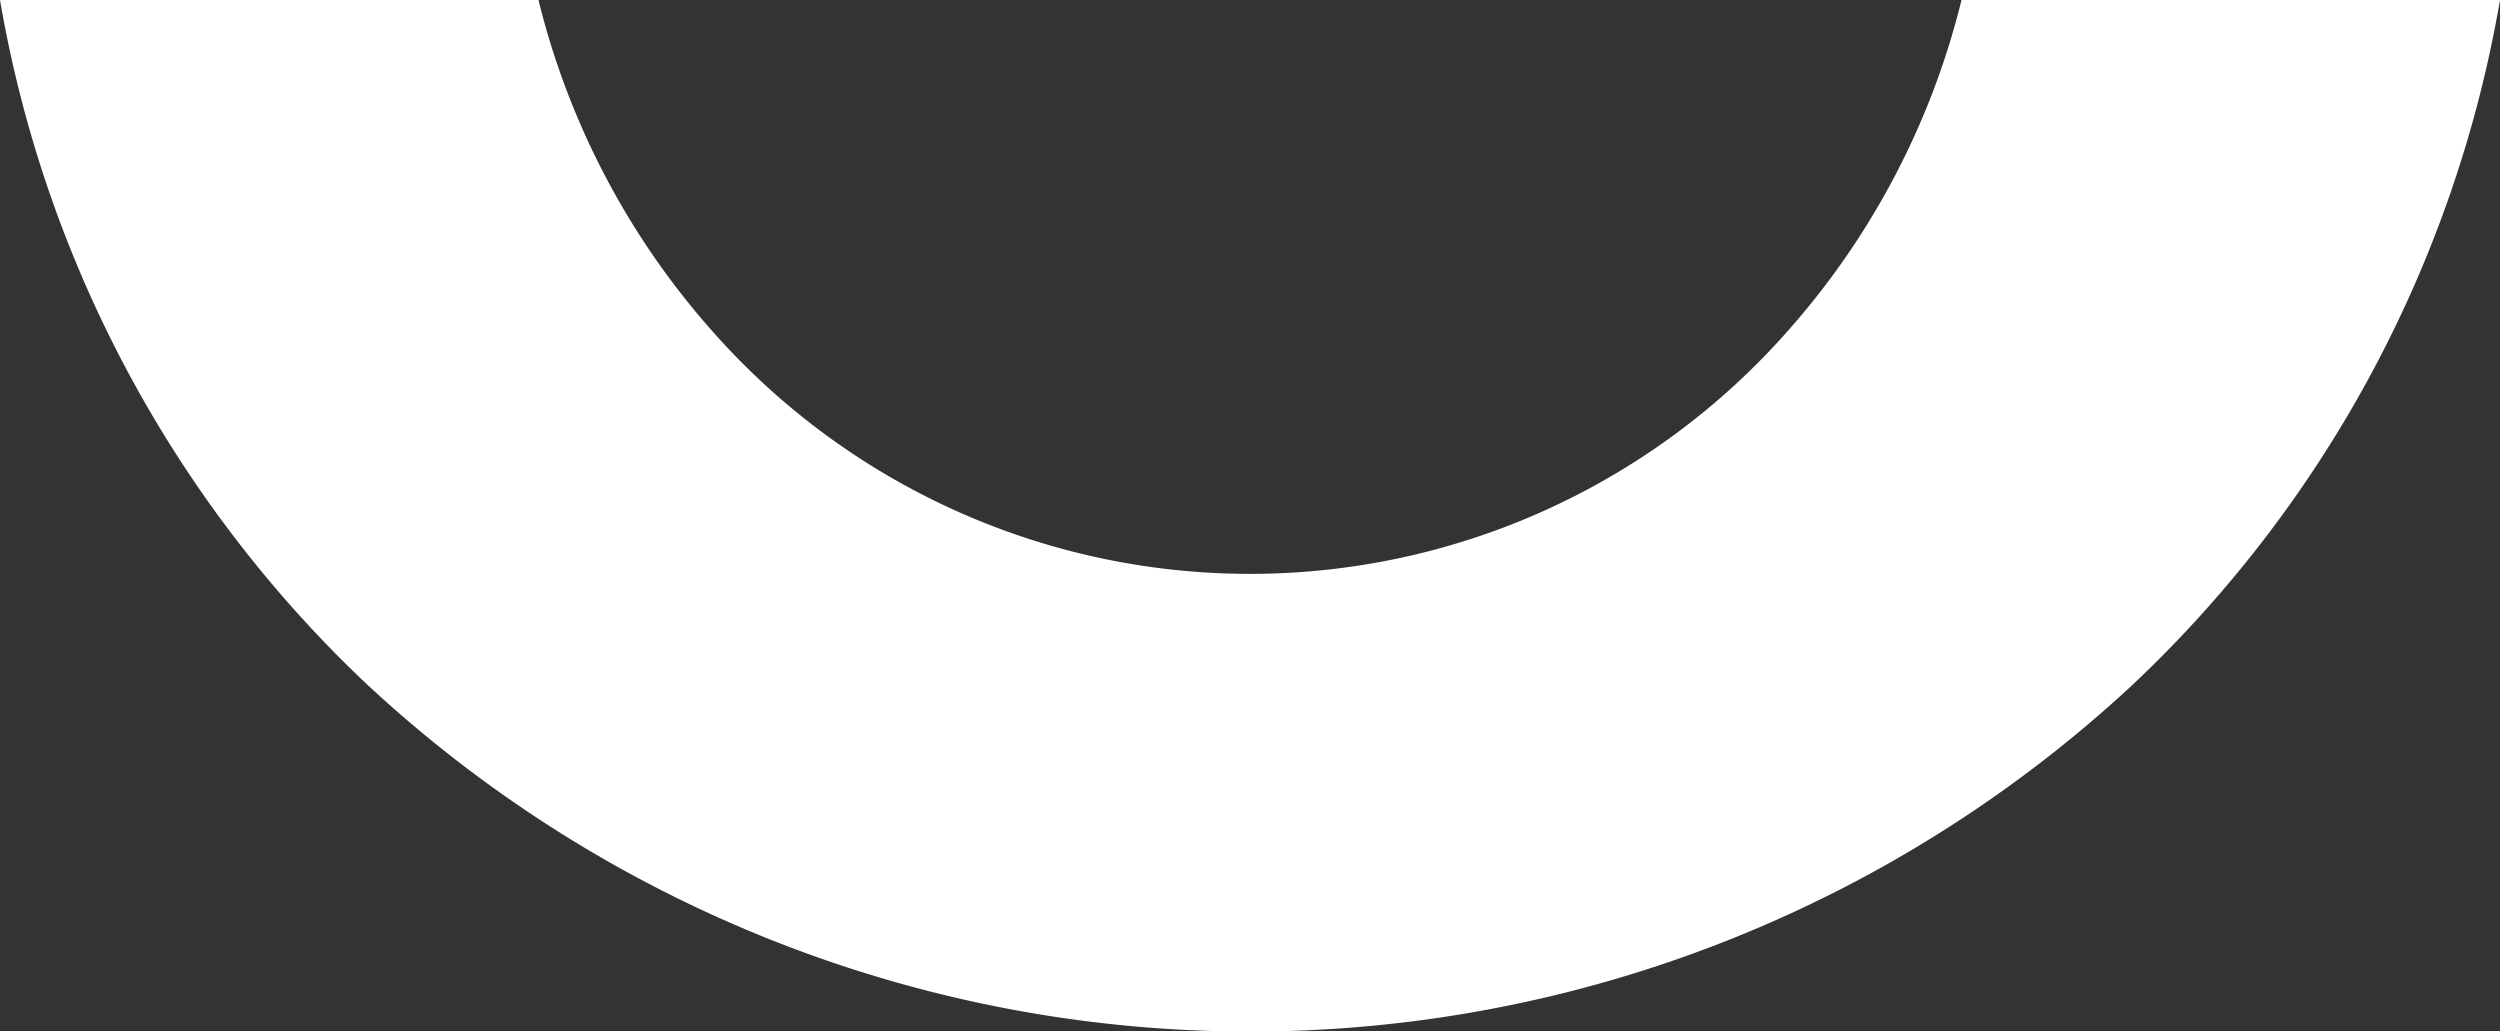 <svg id="Ebene_1" data-name="Ebene 1" xmlns="http://www.w3.org/2000/svg" viewBox="0 0 34.746 14.334"><rect x="0" y="0" width="34.746" height="14.334" fill="#333333" stroke="none"/><defs><style>.cls-1{fill:#fff;}</style></defs><title>OBJ_Smile_white</title><path class="cls-1" d="M430.834,290.471a10.821,10.821,0,0,1-2.456,4.646,9.962,9.962,0,0,1-14.867,0,10.83,10.83,0,0,1-2.455-4.646h-7.484a17.044,17.044,0,0,0,5.088,9.5,18.019,18.019,0,0,0,24.57,0,17.038,17.038,0,0,0,5.088-9.5Z" transform="translate(-403.572 -290.471)"/></svg>